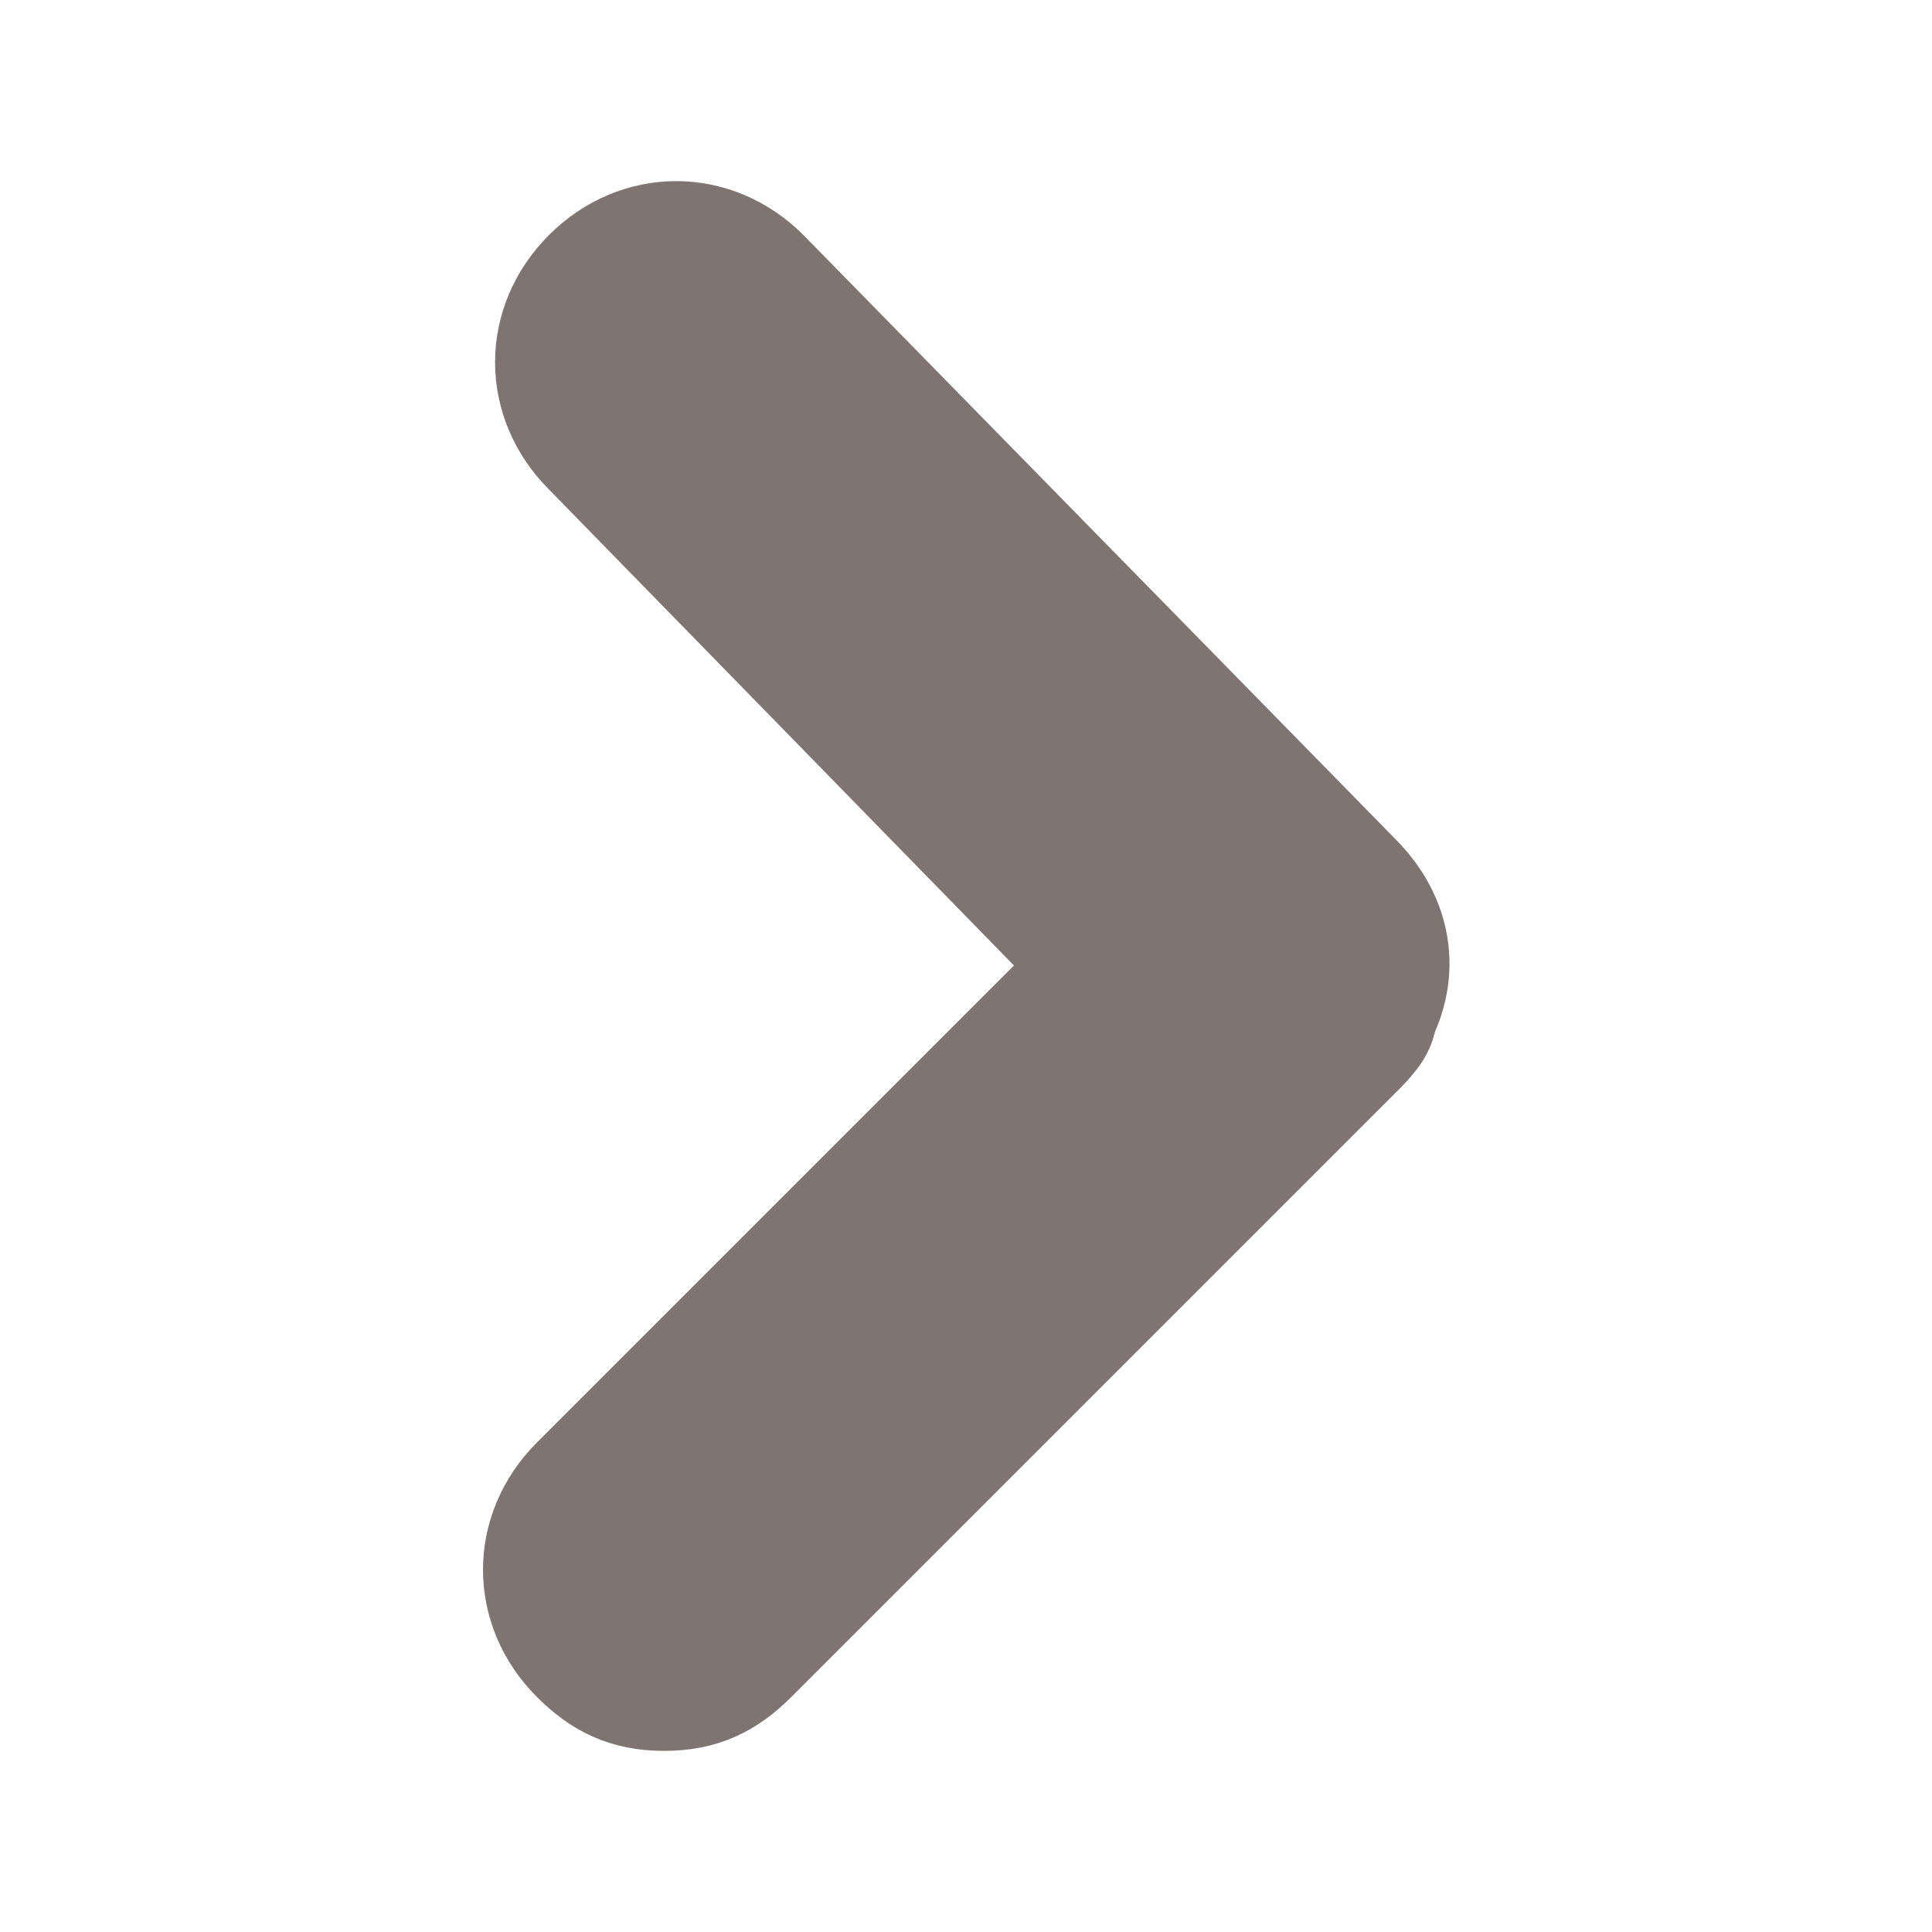<?xml version="1.0" encoding="utf-8"?>
<!-- Generator: Adobe Illustrator 27.9.1, SVG Export Plug-In . SVG Version: 6.00 Build 0)  -->
<svg version="1.1" id="Layer_1" xmlns="http://www.w3.org/2000/svg" xmlns:xlink="http://www.w3.org/1999/xlink" x="0px" y="0px"
	 width="16px" height="16px" viewBox="0 0 16 16" style="enable-background:new 0 0 16 16;" xml:space="preserve">
<style type="text/css">
	.st0{fill:#FFFFFF;}
	.st1{fill:#7E7472;stroke:#7E7472;stroke-miterlimit:10;}
</style>
<rect class="st0" width="16" height="16"/>
<g id="_xD83D__xDD39_-Actions">
	<g id="Links" transform="translate(-737, -445)">
		<g id="call-to-action_x2F_link_x2F_single_x2F_hover" transform="translate(667, 441)">
			<g id="Icon" transform="translate(67, 4)">
				<g id="link-single-indicator" transform="translate(3, 0)">
					<path id="fill" class="st1" d="M11.2,7.3l-4.9-5c-0.4-0.4-1-0.4-1.4,0c-0.4,0.4-0.4,1,0,1.4L9.1,8l-4.3,4.3
						c-0.4,0.4-0.4,1,0,1.4C5,13.9,5.2,14,5.5,14c0.3,0,0.5-0.1,0.7-0.3l5-5c0.1-0.1,0.2-0.2,0.2-0.3C11.6,8,11.5,7.6,11.2,7.3"/>
				</g>
			</g>
		</g>
	</g>
</g>
</svg>
